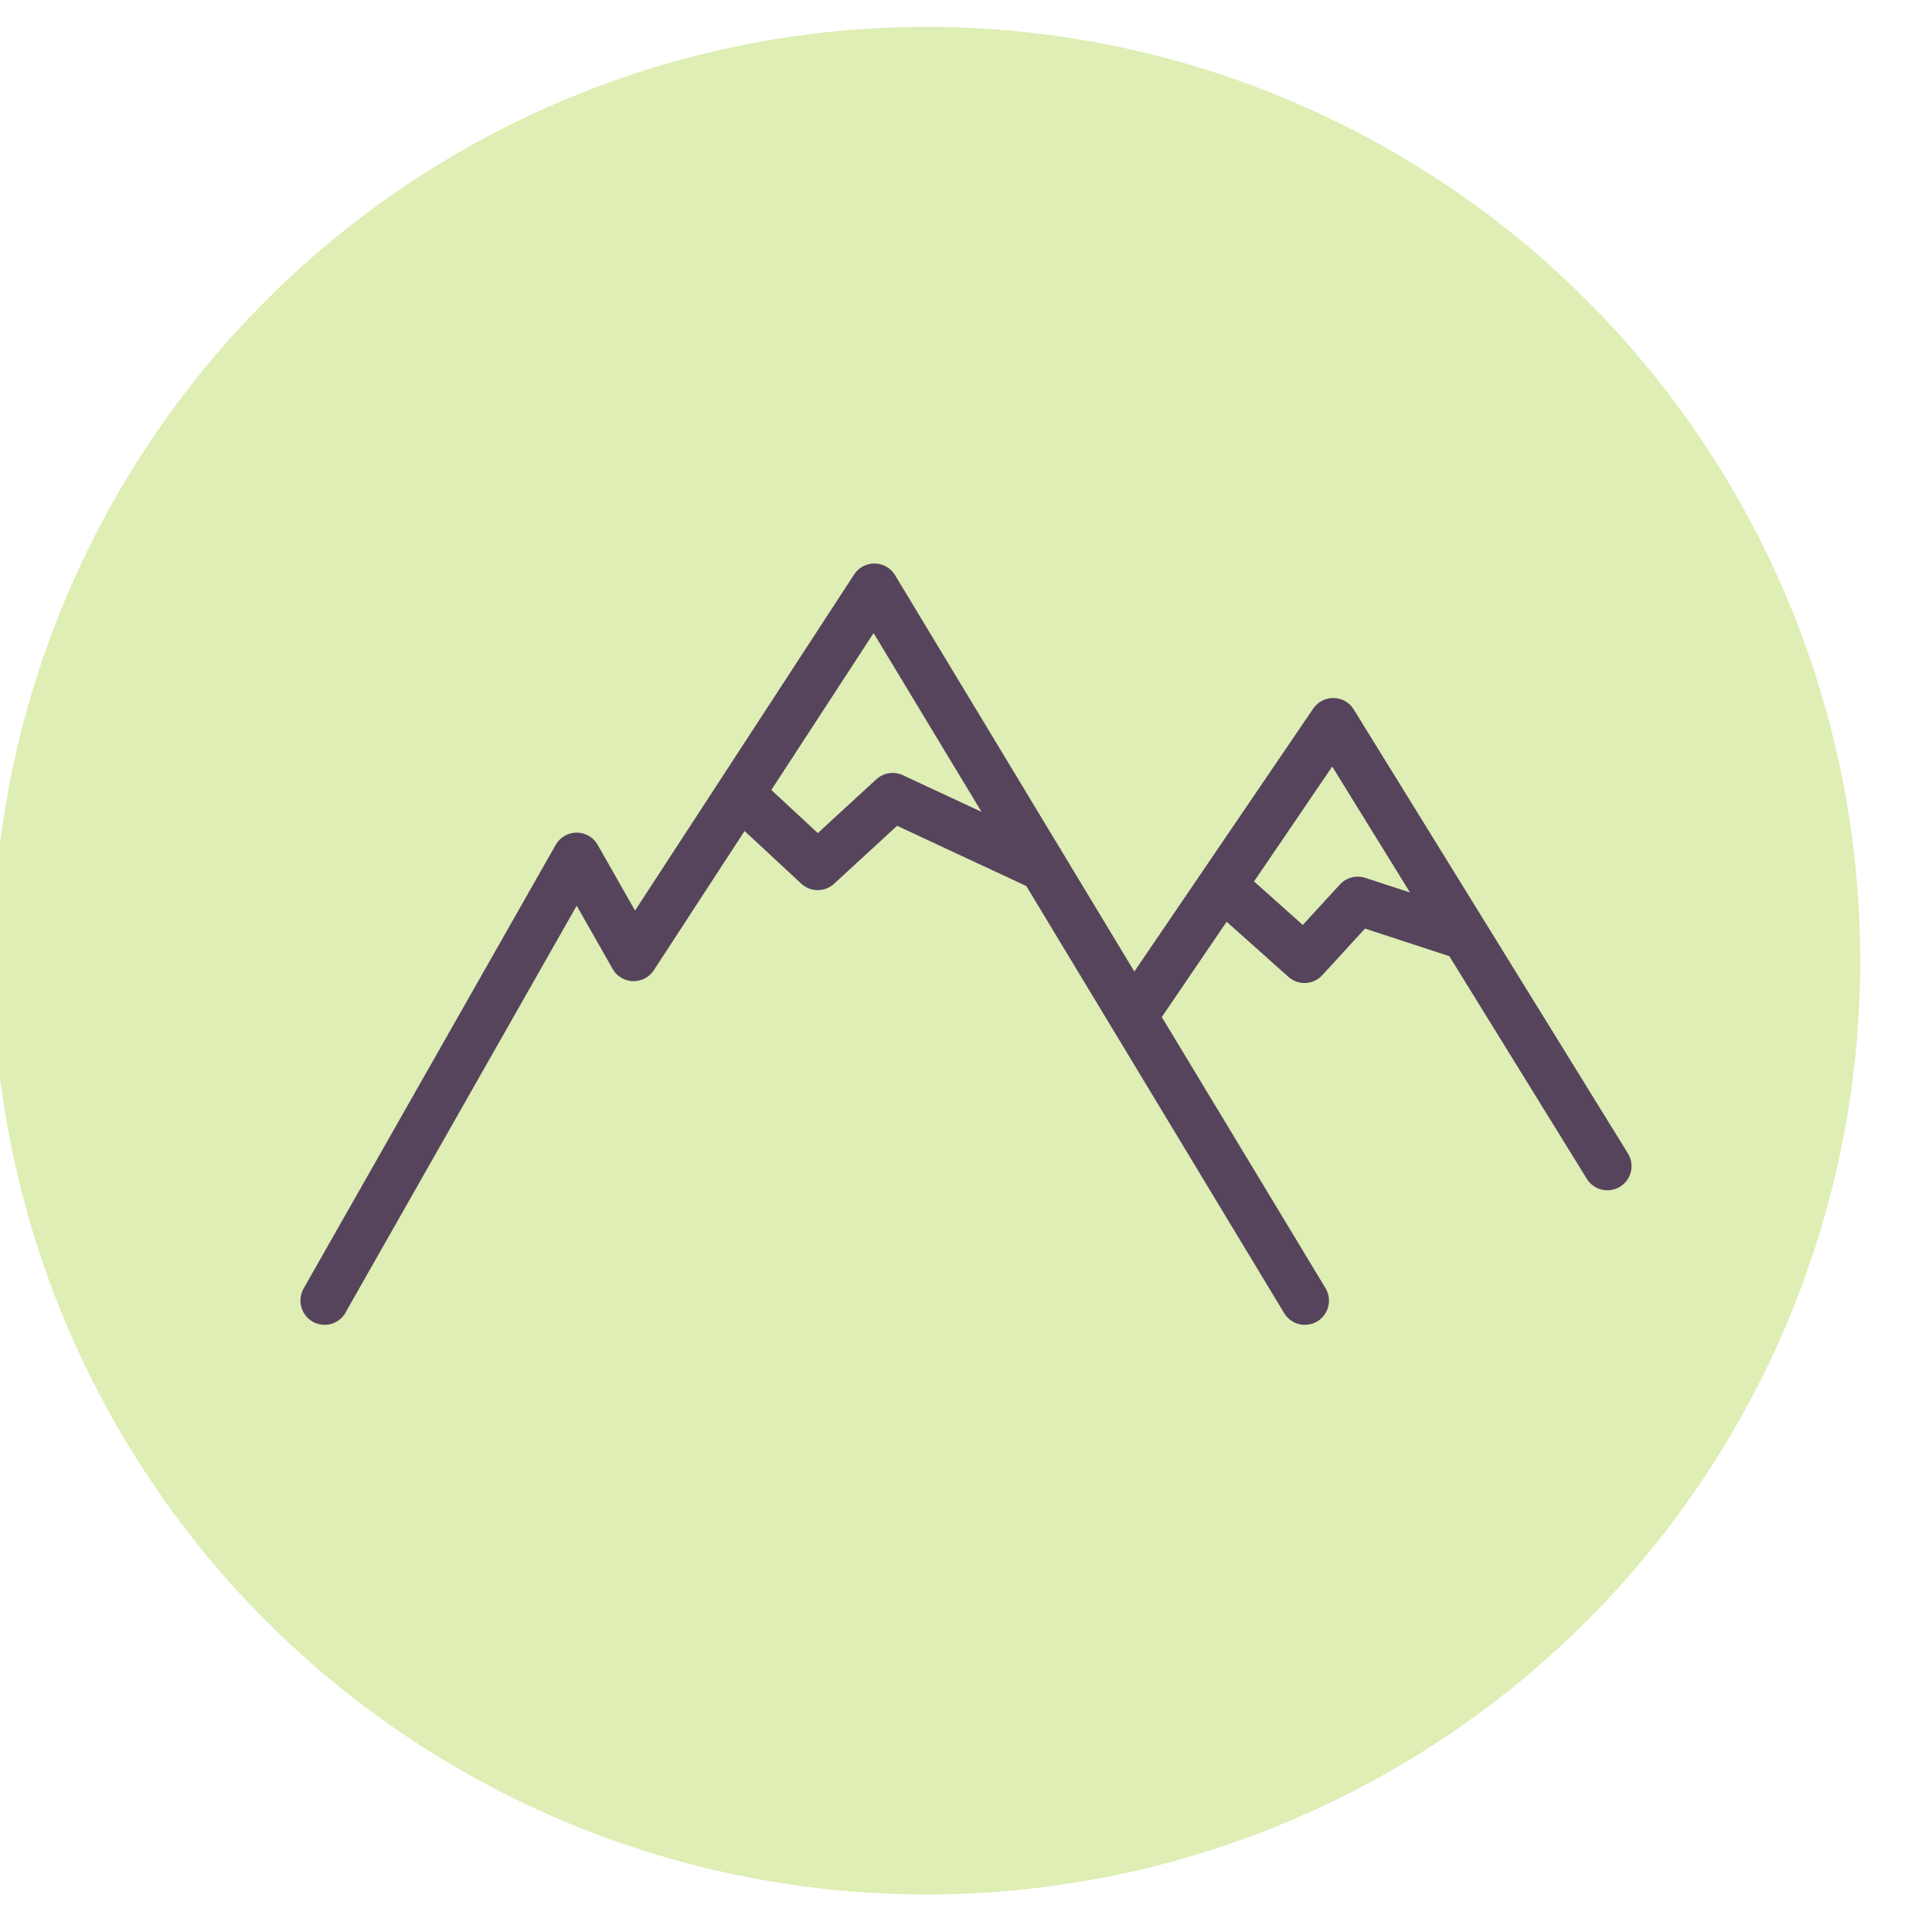 <?xml version="1.0" encoding="UTF-8"?><svg xmlns="http://www.w3.org/2000/svg" id="Icons" viewBox="0 0 120 120"><defs><style>.cls-1 {
        fill: #deeeb4;
      }

      .cls-2 {
        stroke-linecap: round;
      }

      .cls-2, .cls-3 {
        fill: none;
        stroke: #56445d;
        stroke-linejoin: round;
        stroke-width: 3px;
      }</style></defs><circle class="cls-1" cx="57.542" cy="59.668" r="58"/><polyline class="cls-2" points="70.641 62.738 82.808 44.855 99.837 72.431"/><polyline class="cls-2" points="20.163 80.787 20.163 80.771 35.82 53.217 39.355 59.441 54.309 36.5 81.046 80.787"/><polyline class="cls-3" points="45.962 49.305 50.79 53.787 55.444 49.508 65.252 54.08"/><polyline class="cls-3" points="76.272 55.313 81.024 59.556 84.329 55.95 91.135 58.175"/></svg>